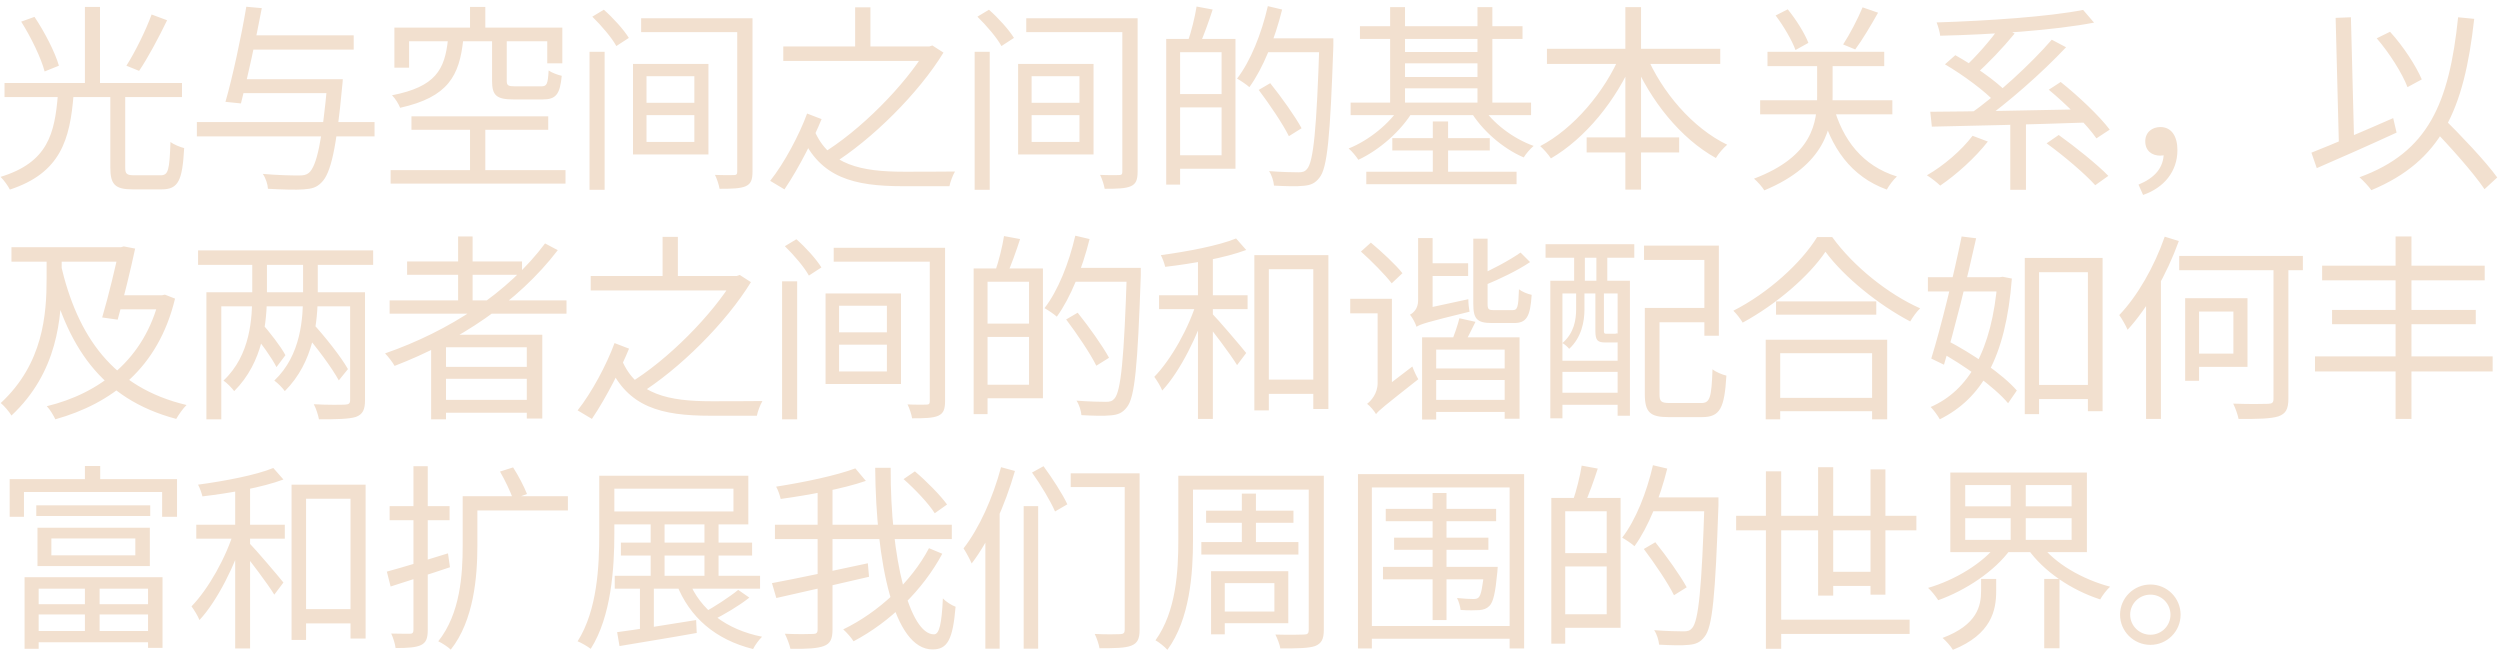 <?xml version="1.0" encoding="UTF-8"?> <svg xmlns="http://www.w3.org/2000/svg" width="403" height="105" viewBox="0 0 403 105" fill="none"> <path d="M17.784 15.072V26.976C17.784 29.728 18.52 30.528 21.4 30.528C21.976 30.528 25.432 30.528 26.04 30.528C28.76 30.528 29.4 29.12 29.688 23.872C29.048 23.712 27.992 23.296 27.48 22.88C27.32 27.488 27.128 28.256 25.88 28.256C25.112 28.256 22.264 28.256 21.656 28.256C20.408 28.256 20.184 28.032 20.184 26.976V15.072H17.784ZM9.336 15.232C8.824 21.536 7.736 26.176 0.088 28.512C0.6 28.992 1.304 29.984 1.592 30.56C9.784 27.872 11.288 22.496 11.864 15.232H9.336ZM3.416 3.488C5.016 6.016 6.648 9.408 7.192 11.52L9.496 10.592C8.888 8.448 7.192 5.152 5.56 2.72L3.416 3.488ZM24.44 2.336C23.512 4.896 21.752 8.448 20.376 10.592L22.424 11.424C23.832 9.344 25.592 6.048 26.936 3.264L24.44 2.336ZM0.728 13.376V15.648H29.336V13.376H0.728ZM13.688 1.12V14.304H16.12V1.12H13.688ZM38.36 12.768V15.008H53.656V12.768H38.36ZM39.928 5.696V8H57.016V5.696H39.928ZM31.736 19.68V21.984H60.376V19.68H31.736ZM52.792 12.768V13.216C51.928 22.752 51.064 26.784 49.784 27.872C49.336 28.224 48.92 28.288 48.12 28.288C47.192 28.288 44.824 28.256 42.36 28.032C42.84 28.704 43.16 29.728 43.192 30.432C45.528 30.56 47.8 30.624 48.952 30.528C50.264 30.432 51.032 30.24 51.832 29.408C53.336 27.936 54.232 23.936 55.16 13.92C55.224 13.568 55.256 12.768 55.256 12.768H52.792ZM39.704 1.088C38.904 5.888 37.464 12.544 36.344 16.416L38.84 16.672C39.832 12.832 41.272 6.272 42.2 1.312L39.704 1.088ZM75.768 1.12V5.92H78.232V1.12H75.768ZM75.768 19.776V28.64H78.232V19.776H75.768ZM72.216 6.336C71.704 11.232 70.232 13.984 63.192 15.36C63.704 15.84 64.28 16.8 64.504 17.376C72.248 15.648 74.072 12.224 74.68 6.336H72.216ZM79.32 6.24V13.024C79.32 15.392 80.024 16.032 82.84 16.032C83.416 16.032 86.84 16.032 87.448 16.032C89.592 16.032 90.264 15.264 90.552 12.224C89.88 12.064 88.92 11.712 88.44 11.36C88.312 13.6 88.152 13.92 87.224 13.92C86.488 13.92 83.64 13.92 83.096 13.92C81.912 13.92 81.688 13.792 81.688 13.024V6.24H79.32ZM63.576 4.448V10.912H65.944V6.656H88.216V10.208H90.648V4.448H63.576ZM66.328 18.752V20.928H88.376V18.752H66.328ZM62.968 27.424V29.6H91.16V27.424H62.968ZM95.032 8.352V30.592H97.464V8.352H95.032ZM95.48 2.688C96.952 4.128 98.648 6.112 99.352 7.424L101.368 6.112C100.568 4.8 98.84 2.88 97.336 1.568L95.48 2.688ZM103.352 2.944V5.184H120.216V2.944H103.352ZM118.84 2.944V27.648C118.84 28.064 118.744 28.224 118.296 28.224C117.912 28.224 116.6 28.256 115.256 28.192C115.576 28.832 115.896 29.824 115.992 30.432C117.976 30.432 119.352 30.4 120.216 30.016C121.048 29.632 121.304 28.992 121.304 27.648V2.944H118.84ZM104.216 18.56H111.928V22.88H104.216V18.56ZM104.216 12.288H111.928V16.576H104.216V12.288ZM102.04 10.304V24.896H114.2V10.304H102.04ZM126.264 7.488V9.824H150.04V7.488H126.264ZM137.848 1.184V8.48H140.312V1.184H137.848ZM149.272 7.488V8.064C146.008 13.568 138.68 21.12 132.248 24.928C132.824 25.344 133.592 26.08 133.976 26.592C140.6 22.496 148.12 14.976 152.088 8.48L150.296 7.328L149.816 7.488H149.272ZM131.288 21.056L129.24 21.92C132.248 28.64 137.624 30.016 145.56 30.016H153.048C153.176 29.344 153.592 28.224 153.944 27.648C152.472 27.68 146.776 27.68 145.688 27.68C138.904 27.68 133.656 26.624 131.288 21.056ZM126.456 30.528C128.92 26.88 131.224 22.176 132.44 19.2L130.104 18.304C128.856 21.728 126.424 26.304 124.152 29.152L126.456 30.528ZM157.112 8.352V30.592H159.544V8.352H157.112ZM157.56 2.688C159.032 4.128 160.728 6.112 161.432 7.424L163.448 6.112C162.648 4.8 160.92 2.88 159.416 1.568L157.56 2.688ZM165.432 2.944V5.184H182.296V2.944H165.432ZM180.92 2.944V27.648C180.92 28.064 180.824 28.224 180.376 28.224C179.992 28.224 178.68 28.256 177.336 28.192C177.656 28.832 177.976 29.824 178.072 30.432C180.056 30.432 181.432 30.4 182.296 30.016C183.128 29.632 183.384 28.992 183.384 27.648V2.944H180.92ZM166.296 18.56H174.008V22.88H166.296V18.56ZM166.296 12.288H174.008V16.576H166.296V12.288ZM164.12 10.304V24.896H176.28V10.304H164.12ZM189.432 6.272V8.416H196.92V25.024H189.432V27.2H199.16V6.272H189.432ZM187.992 6.272V29.76H190.232V6.272H187.992ZM189.272 15.168V17.312H198.104V15.168H189.272ZM192.888 1.056C192.632 2.72 192.024 5.152 191.48 6.688L193.4 7.168C194.04 5.728 194.84 3.52 195.48 1.536L192.888 1.056ZM203.704 6.176V8.416H213.528V6.176H203.704ZM212.696 6.176V6.688C212.248 20.8 211.736 26.112 210.68 27.264C210.328 27.68 209.944 27.776 209.304 27.776C208.568 27.776 206.648 27.744 204.568 27.584C205.016 28.224 205.304 29.216 205.368 29.92C207.16 30.016 209.048 30.08 210.136 29.952C211.256 29.856 211.992 29.568 212.696 28.64C213.976 27.072 214.424 22.112 214.936 7.424C214.936 7.072 214.936 6.176 214.936 6.176H212.696ZM204.376 0.992C203.352 5.44 201.592 9.856 199.416 12.672C199.992 12.992 200.984 13.664 201.4 14.048C203.608 11.008 205.496 6.304 206.68 1.536L204.376 0.992ZM202.904 14.496C204.664 16.832 206.808 20 207.768 21.952L209.816 20.672C208.792 18.784 206.584 15.68 204.76 13.408L202.904 14.496ZM219.224 4.224V6.272H245.432V4.224H219.224ZM220.248 27.68V29.696H244.472V27.68H220.248ZM225.528 8.384V10.208H239V8.384H225.528ZM225.528 12.416V14.24H239V12.416H225.528ZM217.72 16.544V18.56H246.808V16.544H217.72ZM224.44 22.272V24.256H240.152V22.272H224.44ZM224.088 1.152V17.664H226.488V1.152H224.088ZM238.168 1.152V17.664H240.568V1.152H238.168ZM230.968 19.584V28.8H233.432V19.584H230.968ZM225.784 17.088C224.056 19.904 220.632 22.656 217.4 23.936C217.944 24.384 218.616 25.216 218.968 25.76C222.328 24.192 225.848 21.152 227.8 17.856L225.784 17.088ZM238.872 17.088L236.984 17.824C238.84 20.96 242.232 23.936 245.624 25.376C245.976 24.8 246.68 23.968 247.224 23.52C243.896 22.336 240.568 19.808 238.872 17.088ZM249.368 7.872V10.304H277.304V7.872H249.368ZM255.768 22.144V24.576H270.68V22.144H255.768ZM262.008 1.152V30.56H264.536V1.152H262.008ZM261.272 8.672C258.712 14.816 253.624 20.768 248.28 23.552C248.824 24.032 249.624 24.928 250.008 25.536C255.544 22.304 260.568 16.192 263.416 9.408L261.272 8.672ZM265.336 8.768L263.192 9.504C266.008 16.224 270.936 22.336 276.6 25.472C276.984 24.8 277.816 23.84 278.424 23.328C272.888 20.672 267.864 14.848 265.336 8.768ZM284.92 8.352V10.656H303.736V8.352H284.92ZM283.736 16.16V18.432H305.048V16.16H283.736ZM295.512 16.928L293.432 17.376C295.096 23.872 298.424 28.48 304.152 30.56C304.504 29.92 305.208 28.96 305.784 28.448C300.28 26.752 296.984 22.56 295.512 16.928ZM300.248 1.184C299.512 2.976 298.168 5.568 297.112 7.168L299.064 7.968C300.184 6.464 301.592 4.096 302.744 2.048L300.248 1.184ZM286.232 2.496C287.512 4.192 288.888 6.528 289.432 8.064L291.512 6.912C290.936 5.408 289.528 3.136 288.184 1.504L286.232 2.496ZM292.92 8.896V15.552C292.92 19.68 292.28 25.184 282.744 28.8C283.32 29.28 284.056 30.112 284.408 30.688C294.232 26.592 295.416 20.48 295.416 15.552V8.896H292.92ZM317.976 21.888C316.184 24.256 313.304 26.72 310.616 28.256C311.256 28.64 312.28 29.44 312.76 29.92C315.352 28.16 318.392 25.44 320.44 22.816L317.976 21.888ZM329.912 23.104C332.696 25.12 336.12 28.032 337.752 29.856L339.864 28.352C338.104 26.528 334.584 23.712 331.864 21.76L329.912 23.104ZM313.528 10.368C316.472 12.096 320.024 14.72 321.688 16.544L323.448 14.816C321.688 12.992 318.072 10.496 315.192 8.896L313.528 10.368ZM330.264 14.464C333.08 16.8 336.44 20.128 337.944 22.304L340.088 20.896C338.424 18.688 335 15.456 332.184 13.216L330.264 14.464ZM324.056 18.944V30.592H326.584V18.944H324.056ZM311.16 18.016L311.416 20.416C317.752 20.288 327.448 20.064 336.568 19.744L336.696 17.6C327.416 17.792 317.368 17.984 311.16 18.016ZM330.744 6.4C327.384 10.304 321.816 15.392 317.528 18.4L319.384 19.616C323.608 16.608 329.144 11.776 333.048 7.616L330.744 6.4ZM322.456 4.224C320.984 6.368 318.424 9.28 316.504 11.008L318.392 12.064C320.344 10.368 322.872 7.712 324.76 5.408L322.456 4.224ZM335.8 1.6C330.296 2.688 320.44 3.36 312.184 3.616C312.408 4.192 312.696 5.152 312.76 5.76C321.08 5.568 331.064 4.896 337.56 3.648L335.8 1.6ZM345.464 31.424C348.824 30.272 351 27.648 351 24.192C351 21.952 350.04 20.48 348.248 20.48C346.968 20.48 345.816 21.28 345.816 22.784C345.816 24.32 346.904 25.088 348.216 25.088C348.824 25.088 349.464 24.928 349.912 24.352L348.184 21.92L348.792 24.64C348.792 27.04 347.352 28.672 344.728 29.76L345.464 31.424ZM383.128 6.176C385.176 8.544 387.256 11.84 388.088 14.048L390.392 12.8C389.464 10.624 387.416 7.456 385.272 5.12L383.128 6.176ZM372.6 24.608L373.464 27.104C377.016 25.568 381.88 23.424 386.328 21.376L385.784 19.04C380.984 21.152 375.864 23.328 372.6 24.608ZM391.8 20.384C394.872 23.52 398.712 27.84 400.504 30.496L402.552 28.608C400.664 25.984 396.696 21.824 393.656 18.816L391.8 20.384ZM396.248 2.784C394.808 16.704 391.416 24.544 380.344 28.576C380.952 29.088 381.912 30.144 382.264 30.656C393.464 25.984 397.208 17.824 398.84 3.04L396.248 2.784ZM376.504 2.88L377.048 24.032L379.512 23.936L378.968 2.784L376.504 2.88ZM9.784 42.568L7.672 43.048C10.648 55.752 16.248 64.296 28.408 67.528C28.792 66.856 29.528 65.8 30.072 65.288C18.2 62.472 12.472 54.248 9.784 42.568ZM1.848 39.848V42.184H19.768V39.848H1.848ZM25.688 47.592V48.04C23.32 57.96 15.992 63.432 7.544 65.48C8.056 65.992 8.632 66.984 8.92 67.592C17.912 65.064 25.496 59.432 28.216 48.136L26.584 47.496L26.136 47.592H25.688ZM19.224 39.848V40.136C18.68 42.696 17.528 47.624 16.472 51.176L18.968 51.528C19.96 48.008 21.08 43.368 21.784 40.072L19.96 39.72L19.512 39.848H19.224ZM18.776 47.592L18.264 49.864H26.232V47.592H18.776ZM7.512 40.584V44.904C7.512 50.6 7 58.6 0.12 64.968C0.664 65.416 1.496 66.376 1.848 66.984C9.304 60.008 9.944 51.272 9.944 44.872V40.584H7.512ZM31.928 40.36V42.696H60.152V40.36H31.928ZM33.272 47.112V67.592H35.672V49.384H57.912V47.112H33.272ZM56.44 47.112V64.488C56.44 65.032 56.248 65.192 55.64 65.224C55.032 65.256 52.856 65.288 50.584 65.16C50.968 65.864 51.288 66.92 51.416 67.592C54.296 67.592 56.248 67.56 57.368 67.208C58.488 66.792 58.84 66.024 58.84 64.52V47.112H56.44ZM40.664 53.576C42.104 55.304 43.8 57.672 44.568 59.176L46.008 57.256C45.272 55.848 43.512 53.608 42.04 51.912L40.664 53.576ZM40.664 41.896V47.336C40.664 51.272 40.408 57.224 36.024 61.352C36.6 61.736 37.368 62.536 37.752 63.048C42.456 58.344 43.032 51.912 43.032 47.336V41.896H40.664ZM48.92 53.544C51.032 55.944 53.496 59.272 54.616 61.32L56.088 59.496C54.968 57.512 52.408 54.28 50.264 51.944L48.92 53.544ZM48.856 41.896V47.336C48.856 51.272 48.568 57.224 44.216 61.352C44.76 61.736 45.56 62.536 45.912 63.048C50.616 58.344 51.224 51.912 51.224 47.336V41.896H48.856ZM62.808 48.424V50.568H91.32V48.424H62.808ZM65.624 42.152V44.296H84.152V42.152H65.624ZM70.808 59.144V61.064H85.88V59.144H70.808ZM70.808 64.456V66.536H85.88V64.456H70.808ZM73.848 38.12V49.576H76.184V38.12H73.848ZM87.864 39.24C81.944 47.176 72.408 53.384 62.072 56.968C62.552 57.448 63.32 58.44 63.608 58.984C73.848 55.048 83.48 48.744 89.912 40.328L87.864 39.24ZM69.496 53.96V67.592H71.896V55.976H84.92V67.464H87.416V53.96H69.496ZM95.224 44.488V46.824H119V44.488H95.224ZM106.808 38.184V45.48H109.272V38.184H106.808ZM118.232 44.488V45.064C114.968 50.568 107.64 58.12 101.208 61.928C101.784 62.344 102.552 63.08 102.936 63.592C109.56 59.496 117.08 51.976 121.048 45.48L119.256 44.328L118.776 44.488H118.232ZM100.248 58.056L98.2 58.92C101.208 65.64 106.584 67.016 114.52 67.016H122.008C122.136 66.344 122.552 65.224 122.904 64.648C121.432 64.68 115.736 64.68 114.648 64.68C107.864 64.68 102.616 63.624 100.248 58.056ZM95.416 67.528C97.88 63.88 100.184 59.176 101.4 56.2L99.064 55.304C97.816 58.728 95.384 63.304 93.112 66.152L95.416 67.528ZM126.072 45.352V67.592H128.504V45.352H126.072ZM126.52 39.688C127.992 41.128 129.688 43.112 130.392 44.424L132.408 43.112C131.608 41.8 129.88 39.88 128.376 38.568L126.52 39.688ZM134.392 39.944V42.184H151.256V39.944H134.392ZM149.88 39.944V64.648C149.88 65.064 149.784 65.224 149.336 65.224C148.952 65.224 147.64 65.256 146.296 65.192C146.616 65.832 146.936 66.824 147.032 67.432C149.016 67.432 150.392 67.4 151.256 67.016C152.088 66.632 152.344 65.992 152.344 64.648V39.944H149.88ZM135.256 55.56H142.968V59.88H135.256V55.56ZM135.256 49.288H142.968V53.576H135.256V49.288ZM133.08 47.304V61.896H145.24V47.304H133.08ZM158.392 43.272V45.416H165.88V62.024H158.392V64.2H168.12V43.272H158.392ZM156.952 43.272V66.76H159.192V43.272H156.952ZM158.232 52.168V54.312H167.064V52.168H158.232ZM161.848 38.056C161.592 39.72 160.984 42.152 160.44 43.688L162.36 44.168C163 42.728 163.8 40.52 164.44 38.536L161.848 38.056ZM172.664 43.176V45.416H182.488V43.176H172.664ZM181.656 43.176V43.688C181.208 57.8 180.696 63.112 179.64 64.264C179.288 64.68 178.904 64.776 178.264 64.776C177.528 64.776 175.608 64.744 173.528 64.584C173.976 65.224 174.264 66.216 174.328 66.92C176.12 67.016 178.008 67.08 179.096 66.952C180.216 66.856 180.952 66.568 181.656 65.64C182.936 64.072 183.384 59.112 183.896 44.424C183.896 44.072 183.896 43.176 183.896 43.176H181.656ZM173.336 37.992C172.312 42.44 170.552 46.856 168.376 49.672C168.952 49.992 169.944 50.664 170.36 51.048C172.568 48.008 174.456 43.304 175.64 38.536L173.336 37.992ZM171.864 51.496C173.624 53.832 175.768 57 176.728 58.952L178.776 57.672C177.752 55.784 175.544 52.68 173.72 50.408L171.864 51.496ZM203.096 61.192V63.496H213.016V61.192H203.096ZM202.2 41.128V66.152H204.536V43.4H211.704V65.928H214.136V41.128H202.2ZM193.112 40.84V67.528H195.512V40.84H193.112ZM186.84 47.592V49.832H201.112V47.592H186.84ZM192.984 48.392C191.704 52.808 188.76 57.992 186.072 60.744C186.488 61.32 187.096 62.28 187.352 62.952C190.232 59.88 193.176 53.96 194.68 49L192.984 48.392ZM199.256 38.44C196.472 39.592 191.384 40.552 187.128 41.128C187.416 41.672 187.704 42.472 187.832 43.016C192.216 42.504 197.464 41.576 200.888 40.296L199.256 38.44ZM195.32 50.472L194.104 51.656C195.288 53.064 198.392 57.16 199.416 58.856L200.888 56.904C200.056 55.848 196.344 51.496 195.32 50.472ZM230.104 42.44V44.488H236.664V42.44H230.104ZM237.496 38.472V48.968C237.496 51.4 238.072 52.072 240.504 52.072C240.984 52.072 243.544 52.072 244.056 52.072C246.04 52.072 246.68 51.112 246.904 47.528C246.264 47.4 245.336 47.016 244.856 46.632C244.76 49.512 244.632 49.992 243.832 49.992C243.288 49.992 241.24 49.992 240.824 49.992C239.96 49.992 239.8 49.864 239.8 49V38.472H237.496ZM245.112 40.712C243.352 41.96 240.28 43.592 238.136 44.488L239.448 45.928C241.624 45.032 244.568 43.656 246.648 42.248L245.112 40.712ZM235.256 51.304C234.968 52.456 234.392 54.152 233.88 55.304L235.768 55.88C236.376 54.856 237.144 53.32 237.848 51.88L235.256 51.304ZM229.24 54.376V67.624H231.512V56.36H242.552V67.496H244.952V54.376H229.24ZM230.296 59.4V61.256H243.992V59.4H230.296ZM230.296 64.456V66.408H243.992V64.456H230.296ZM228.344 52.68C228.952 52.264 229.944 51.944 236.888 50.248C236.792 49.8 236.696 48.872 236.696 48.232L229.304 49.832L228.184 50.664L228.344 52.68ZM219.384 40.552C221.112 42.088 223.288 44.296 224.344 45.672L226.072 44.04C225.016 42.696 222.744 40.584 220.984 39.112L219.384 40.552ZM221.816 66.76C222.296 66.12 223.16 65.448 228.632 61.128C228.344 60.68 227.896 59.72 227.672 59.08L221.944 63.464L221.336 64.488L221.816 66.76ZM217.656 48.168V50.504H223.32V48.168H217.656ZM228.344 52.68C228.344 51.848 230.936 50.344 230.936 50.344V38.376H228.6V48.456C228.6 49.768 227.832 50.44 227.288 50.728C227.672 51.176 228.184 52.136 228.344 52.68ZM221.816 66.76C221.816 65.8 224.376 63.464 224.376 63.464V48.168H222.072V61.768C222.072 63.432 221.016 64.616 220.376 65.096C220.856 65.448 221.56 66.28 221.816 66.76ZM266.232 49.64V51.944H275.864V49.64H266.232ZM265.144 49.64V63.528C265.144 66.504 266.04 67.24 268.984 67.24C269.624 67.24 273.688 67.24 274.36 67.24C277.304 67.24 277.976 65.768 278.296 60.552C277.624 60.392 276.6 59.976 276.056 59.528C275.896 64.136 275.64 64.968 274.232 64.968C273.304 64.968 269.912 64.968 269.24 64.968C267.768 64.968 267.512 64.744 267.512 63.528V49.64H265.144ZM265.016 39.592V41.896H274.744V54.12H277.08V39.592H265.016ZM249.912 45.256V67.432H251.864V47.304H260.76V67.016H262.744V45.256H249.912ZM250.904 58.152V59.944H261.688V58.152H250.904ZM250.904 63.304V65.256H261.688V63.304H250.904ZM249.144 39.368V41.544H263.448V39.368H249.144ZM253.752 39.976V46.728H255.48V39.976H253.752ZM257.336 39.976V46.728H259.096V39.976H257.336ZM254.072 46.696V49.832C254.072 51.56 253.752 53.672 251.864 55.304C252.184 55.464 252.728 55.944 252.952 56.232C254.936 54.408 255.416 51.848 255.416 49.864V46.696H254.072ZM257.176 46.696V53.352C257.176 54.92 257.56 55.208 258.84 55.208C259.096 55.208 260.184 55.208 260.408 55.208C261.304 55.208 261.752 54.92 261.912 54.248C261.496 54.12 260.952 53.96 260.632 53.704C260.6 53.8 260.504 53.8 260.152 53.8C259.96 53.8 259.128 53.8 258.968 53.8C258.616 53.8 258.552 53.736 258.552 53.352V46.696H257.176ZM286.296 48.584V50.728H302.456V48.584H286.296ZM285.72 64.136V66.28H302.872V64.136H285.72ZM284.632 54.76V67.592H286.968V56.936H301.784V67.592H304.216V54.76H284.632ZM294.264 40.584C297.272 44.68 302.904 49.192 307.928 51.816C308.344 51.112 308.92 50.28 309.528 49.704C304.408 47.432 298.808 42.984 295.352 38.216H292.92C290.392 42.344 285.048 47.24 279.416 50.088C279.96 50.6 280.6 51.464 280.92 52.008C286.392 49.032 291.64 44.488 294.264 40.584ZM327.704 62.056V64.328H337.72V62.056H327.704ZM326.392 41.576V66.76H328.696V43.88H336.568V66.28H338.936V41.576H326.392ZM310.776 44.68V46.984H322.68V44.68H310.776ZM316.216 38.12C314.968 44.232 312.856 52.872 311.32 57.8L313.368 58.792C314.968 53.48 317.144 44.808 318.552 38.408L316.216 38.12ZM312.44 56.584C316.568 58.824 321.464 62.344 323.704 65L325.112 62.952C322.84 60.328 317.912 56.968 313.752 54.824L312.44 56.584ZM322.008 44.68V45.192C321.112 56.552 317.304 62.952 311.224 65.608C311.736 66.12 312.376 67.016 312.696 67.592C319.352 64.264 323.32 57.8 324.312 44.904L322.84 44.616L322.392 44.68H322.008ZM351.288 41.256V43.56H371.224V41.256H351.288ZM366.488 42.088V64.264C366.488 64.904 366.296 65.064 365.624 65.096C364.888 65.128 362.552 65.16 359.992 65.064C360.344 65.768 360.728 66.856 360.856 67.528C363.992 67.56 366.104 67.496 367.288 67.112C368.44 66.696 368.888 65.992 368.888 64.264V42.088H366.488ZM352.248 48.072V61.384H354.488V48.072H352.248ZM353.272 48.072V50.216H360.024V57H353.272V59.144H362.296V48.072H353.272ZM348.952 38.152C347.288 42.952 344.568 47.72 341.624 50.792C342.04 51.336 342.744 52.616 342.968 53.16C346.232 49.608 349.304 44.2 351.224 38.856L348.952 38.152ZM345.944 46.504V67.528H348.344V44.2L348.312 44.168L345.944 46.504ZM375.928 49.96V52.264H399.096V49.96H375.928ZM374.328 42.824V45.192H400.536V42.824H374.328ZM373.176 57.448V59.88H401.816V57.448H373.176ZM386.168 38.12V67.528H388.728V38.12H386.168ZM13.688 93.872V102.384H16.056V93.872H13.688ZM5.848 81.456V83.184H24.216V81.456H5.848ZM8.28 86.8H21.816V89.52H8.28V86.8ZM6.04 85.072V91.248H24.152V85.072H6.04ZM3.96 93.04V104.592H6.232V94.896H23.864V104.432H26.2V93.04H3.96ZM5.176 97.392V99.056H24.952V97.392H5.176ZM5.208 101.712V103.536H24.888V101.712H5.208ZM13.688 75.12V78.704H16.152V75.12H13.688ZM1.56 77.232V83.312H3.864V79.312H26.136V83.312H28.536V77.232H1.56ZM47.896 98.192V100.496H57.816V98.192H47.896ZM47 78.128V103.152H49.336V80.4H56.504V102.928H58.936V78.128H47ZM37.912 77.84V104.528H40.312V77.84H37.912ZM31.64 84.592V86.832H45.912V84.592H31.64ZM37.784 85.392C36.504 89.808 33.56 94.992 30.872 97.744C31.288 98.32 31.896 99.28 32.152 99.952C35.032 96.88 37.976 90.96 39.48 86L37.784 85.392ZM44.056 75.44C41.272 76.592 36.184 77.552 31.928 78.128C32.216 78.672 32.504 79.472 32.632 80.016C37.016 79.504 42.264 78.576 45.688 77.296L44.056 75.44ZM40.12 87.472L38.904 88.656C40.088 90.064 43.192 94.16 44.216 95.856L45.688 93.904C44.856 92.848 41.144 88.496 40.12 87.472ZM62.36 92.144L62.968 94.544C65.72 93.648 69.24 92.56 72.536 91.44L72.216 89.2C68.632 90.32 64.856 91.472 62.36 92.144ZM62.808 81.584V83.856H72.472V81.584H62.808ZM66.648 75.152V101.552C66.648 102.032 66.456 102.16 66.072 102.16C65.688 102.16 64.44 102.16 63.064 102.128C63.384 102.8 63.704 103.856 63.768 104.464C65.816 104.464 67.064 104.368 67.864 103.984C68.664 103.6 68.952 102.928 68.952 101.584V75.152H66.648ZM75.352 79.984V82.288H91.544V79.984H75.352ZM74.584 79.984V88.016C74.584 92.624 74.2 98.928 70.648 103.376C71.224 103.632 72.248 104.304 72.664 104.72C76.376 100.048 76.952 92.976 76.952 88.016V79.984H74.584ZM80.6 76.016C81.4 77.392 82.296 79.28 82.712 80.464L84.952 79.632C84.504 78.48 83.576 76.688 82.712 75.344L80.6 76.016ZM100.088 87.472V89.552H121.24V87.472H100.088ZM99.096 92.816V94.896H122.52V92.816H99.096ZM104.888 84.336V93.904H107.128V84.336H104.888ZM103.16 93.552V102.192H105.4V93.552H103.16ZM113.56 84.336V93.808H115.832V84.336H113.56ZM96.6 76.688V86.064C96.6 91.184 96.312 98.32 93.112 103.376C93.688 103.6 94.776 104.24 95.224 104.592C98.552 99.376 99.032 91.504 99.032 86.064V76.688H96.6ZM98.04 76.688V78.768H118.232V82.448H98.04V84.528H120.632V76.688H98.04ZM99.48 101.904L99.864 104.144C103.224 103.568 107.896 102.832 112.312 102.032L112.216 99.952C107.48 100.72 102.648 101.488 99.48 101.904ZM111.032 93.648L109.048 94.128C111.16 99.536 115.352 103.12 121.4 104.624C121.688 104.016 122.328 103.152 122.84 102.64C117.048 101.488 112.888 98.288 111.032 93.648ZM119 95.088C117.592 96.24 115.128 97.84 113.368 98.8L114.904 99.984C116.728 99.056 119.064 97.712 120.792 96.336L119 95.088ZM145.656 77.232C147.544 78.896 149.72 81.2 150.68 82.736L152.664 81.328C151.608 79.856 149.368 77.584 147.48 75.984L145.656 77.232ZM124.92 84.592V86.896H153.432V84.592H124.92ZM124.44 94L125.144 96.4C129.176 95.504 134.84 94.192 140.088 92.976L139.896 90.8C134.264 92.016 128.248 93.296 124.44 94ZM131.8 78.384V101.456C131.8 102.032 131.608 102.192 131.032 102.192C130.456 102.224 128.568 102.256 126.52 102.16C126.872 102.864 127.288 103.952 127.416 104.592C130.072 104.624 131.768 104.528 132.792 104.144C133.816 103.76 134.2 103.056 134.2 101.488V78.384H131.8ZM137.88 75.504C134.808 76.656 129.624 77.744 125.112 78.448C125.432 78.992 125.72 79.888 125.848 80.432C130.424 79.792 135.864 78.8 139.576 77.52L137.88 75.504ZM141.08 75.408C141.208 90.64 144.056 104.688 150.328 104.688C152.728 104.688 153.592 103.12 154.04 97.808C153.368 97.552 152.504 97.008 151.992 96.464C151.8 100.592 151.416 102.256 150.552 102.256C146.648 102.256 143.512 90.096 143.576 75.408H141.08ZM149.752 88.368C146.904 93.776 141.624 98.704 135.928 101.456C136.536 102 137.208 102.768 137.592 103.376C143.48 100.272 148.76 95.12 151.896 89.264L149.752 88.368ZM172.6 76.304V78.512H182.232V76.304H172.6ZM181.304 76.304V101.52C181.304 102.032 181.112 102.192 180.6 102.224C180.056 102.256 178.296 102.288 176.472 102.192C176.792 102.832 177.144 103.888 177.24 104.496C179.768 104.496 181.4 104.464 182.36 104.08C183.352 103.696 183.704 102.992 183.704 101.552V76.304H181.304ZM166.36 76.176C167.768 78.128 169.368 80.816 170.072 82.448L172.056 81.296C171.32 79.696 169.624 77.072 168.216 75.152L166.36 76.176ZM165.016 81.584V104.56H167.352V81.584H165.016ZM161.368 75.312C160.056 80.24 157.848 85.168 155.32 88.4C155.736 89.008 156.408 90.288 156.632 90.832C159.512 87.088 162.008 81.456 163.608 75.92L161.368 75.312ZM158.84 83.376V104.56H161.144V81.2L161.048 81.136L158.84 83.376ZM191.384 76.688V78.928H211.896V76.688H191.384ZM194.424 82.32V84.272H208.504V82.32H194.424ZM193.656 87.376V89.392H209.304V87.376H193.656ZM189.944 76.688V87.056C189.944 91.984 189.624 98.544 186.264 103.216C186.808 103.504 187.8 104.304 188.184 104.752C191.832 99.792 192.312 92.336 192.312 87.056V76.688H189.944ZM210.968 76.688V101.552C210.968 102.096 210.776 102.288 210.2 102.288C209.624 102.32 207.64 102.352 205.592 102.288C205.912 102.896 206.296 103.92 206.392 104.528C209.272 104.528 210.968 104.496 211.992 104.144C213.016 103.728 213.4 103.056 213.4 101.52V76.688H210.968ZM200.184 79.568V88.56H202.456V79.568H200.184ZM196.504 92.08V94H205.432V98.576H196.504V100.464H207.672V92.08H196.504ZM195.224 92.08V102.256H197.432V92.08H195.224ZM222.936 91.376V93.392H239.992V91.376H222.936ZM224.728 86.672V88.624H239.928V86.672H224.728ZM230.936 79.472V99.952H233.176V79.472H230.936ZM223.384 82.032V84.016H241.176V82.032H223.384ZM239.288 91.376V91.664C239 94.704 238.744 95.92 238.36 96.304C238.136 96.528 237.88 96.56 237.464 96.56C237.048 96.56 236.056 96.528 234.872 96.4C235.16 96.944 235.384 97.744 235.448 98.32C236.664 98.416 237.848 98.384 238.456 98.352C239.16 98.288 239.64 98.128 240.088 97.68C240.728 97.04 241.048 95.568 241.368 92.24C241.4 91.92 241.432 91.376 241.432 91.376H239.288ZM218.904 76.432V104.528H221.144V78.576H243.352V104.528H245.688V76.432H218.904ZM220.28 100.912V102.96H244.568V100.912H220.28ZM251.512 80.272V82.416H259V99.024H251.512V101.2H261.24V80.272H251.512ZM250.072 80.272V103.76H252.312V80.272H250.072ZM251.352 89.168V91.312H260.184V89.168H251.352ZM254.968 75.056C254.712 76.72 254.104 79.152 253.56 80.688L255.48 81.168C256.12 79.728 256.92 77.52 257.56 75.536L254.968 75.056ZM265.784 80.176V82.416H275.608V80.176H265.784ZM274.776 80.176V80.688C274.328 94.8 273.816 100.112 272.76 101.264C272.408 101.68 272.024 101.776 271.384 101.776C270.648 101.776 268.728 101.744 266.648 101.584C267.096 102.224 267.384 103.216 267.448 103.92C269.24 104.016 271.128 104.08 272.216 103.952C273.336 103.856 274.072 103.568 274.776 102.64C276.056 101.072 276.504 96.112 277.016 81.424C277.016 81.072 277.016 80.176 277.016 80.176H274.776ZM266.456 74.992C265.432 79.44 263.672 83.856 261.496 86.672C262.072 86.992 263.064 87.664 263.48 88.048C265.688 85.008 267.576 80.304 268.76 75.536L266.456 74.992ZM264.984 88.496C266.744 90.832 268.888 94 269.848 95.952L271.896 94.672C270.872 92.784 268.664 89.68 266.84 87.408L264.984 88.496ZM279.864 83.152V85.488H308.92V83.152H279.864ZM285.912 99.888V102.192H307.832V99.888H285.912ZM294.136 92.176V94.448H302.584V92.176H294.136ZM284.664 75.984V104.592H287.128V75.984H284.664ZM293.08 75.312V96.016H295.512V75.312H293.08ZM301.528 75.664V95.856H303.928V75.664H301.528ZM316.792 83.536H333.944V87.024H316.792V83.536ZM316.792 78.192H333.944V81.616H316.792V78.192ZM314.392 76.176V89.008H336.408V76.176H314.392ZM328.92 87.696L326.872 88.464C329.4 92.112 333.976 95.152 338.552 96.624C338.904 95.984 339.608 95.056 340.152 94.576C335.672 93.392 331.16 90.8 328.92 87.696ZM322.008 87.696C319.704 90.768 315.128 93.52 310.808 94.768C311.352 95.248 312.056 96.144 312.44 96.752C316.824 95.184 321.528 92.112 324.088 88.56L322.008 87.696ZM319.352 93.328V95.248C319.352 97.616 318.776 100.72 313.144 102.832C313.688 103.312 314.456 104.144 314.808 104.752C321.016 102.256 321.784 98.384 321.784 95.312V93.328H319.352ZM324.12 77.232V88.112H326.552V77.232H324.12ZM329.528 93.328V104.496H331.992V93.328H329.528ZM346.648 94.224C343.96 94.224 341.752 96.4 341.752 99.088C341.752 101.776 343.96 103.952 346.648 103.952C349.336 103.952 351.512 101.776 351.512 99.088C351.512 96.4 349.336 94.224 346.648 94.224ZM346.648 102.32C344.856 102.32 343.384 100.88 343.384 99.088C343.384 97.296 344.856 95.856 346.648 95.856C348.44 95.856 349.88 97.296 349.88 99.088C349.88 100.88 348.44 102.32 346.648 102.32Z" fill="#F2E0CF"></path> </svg> 